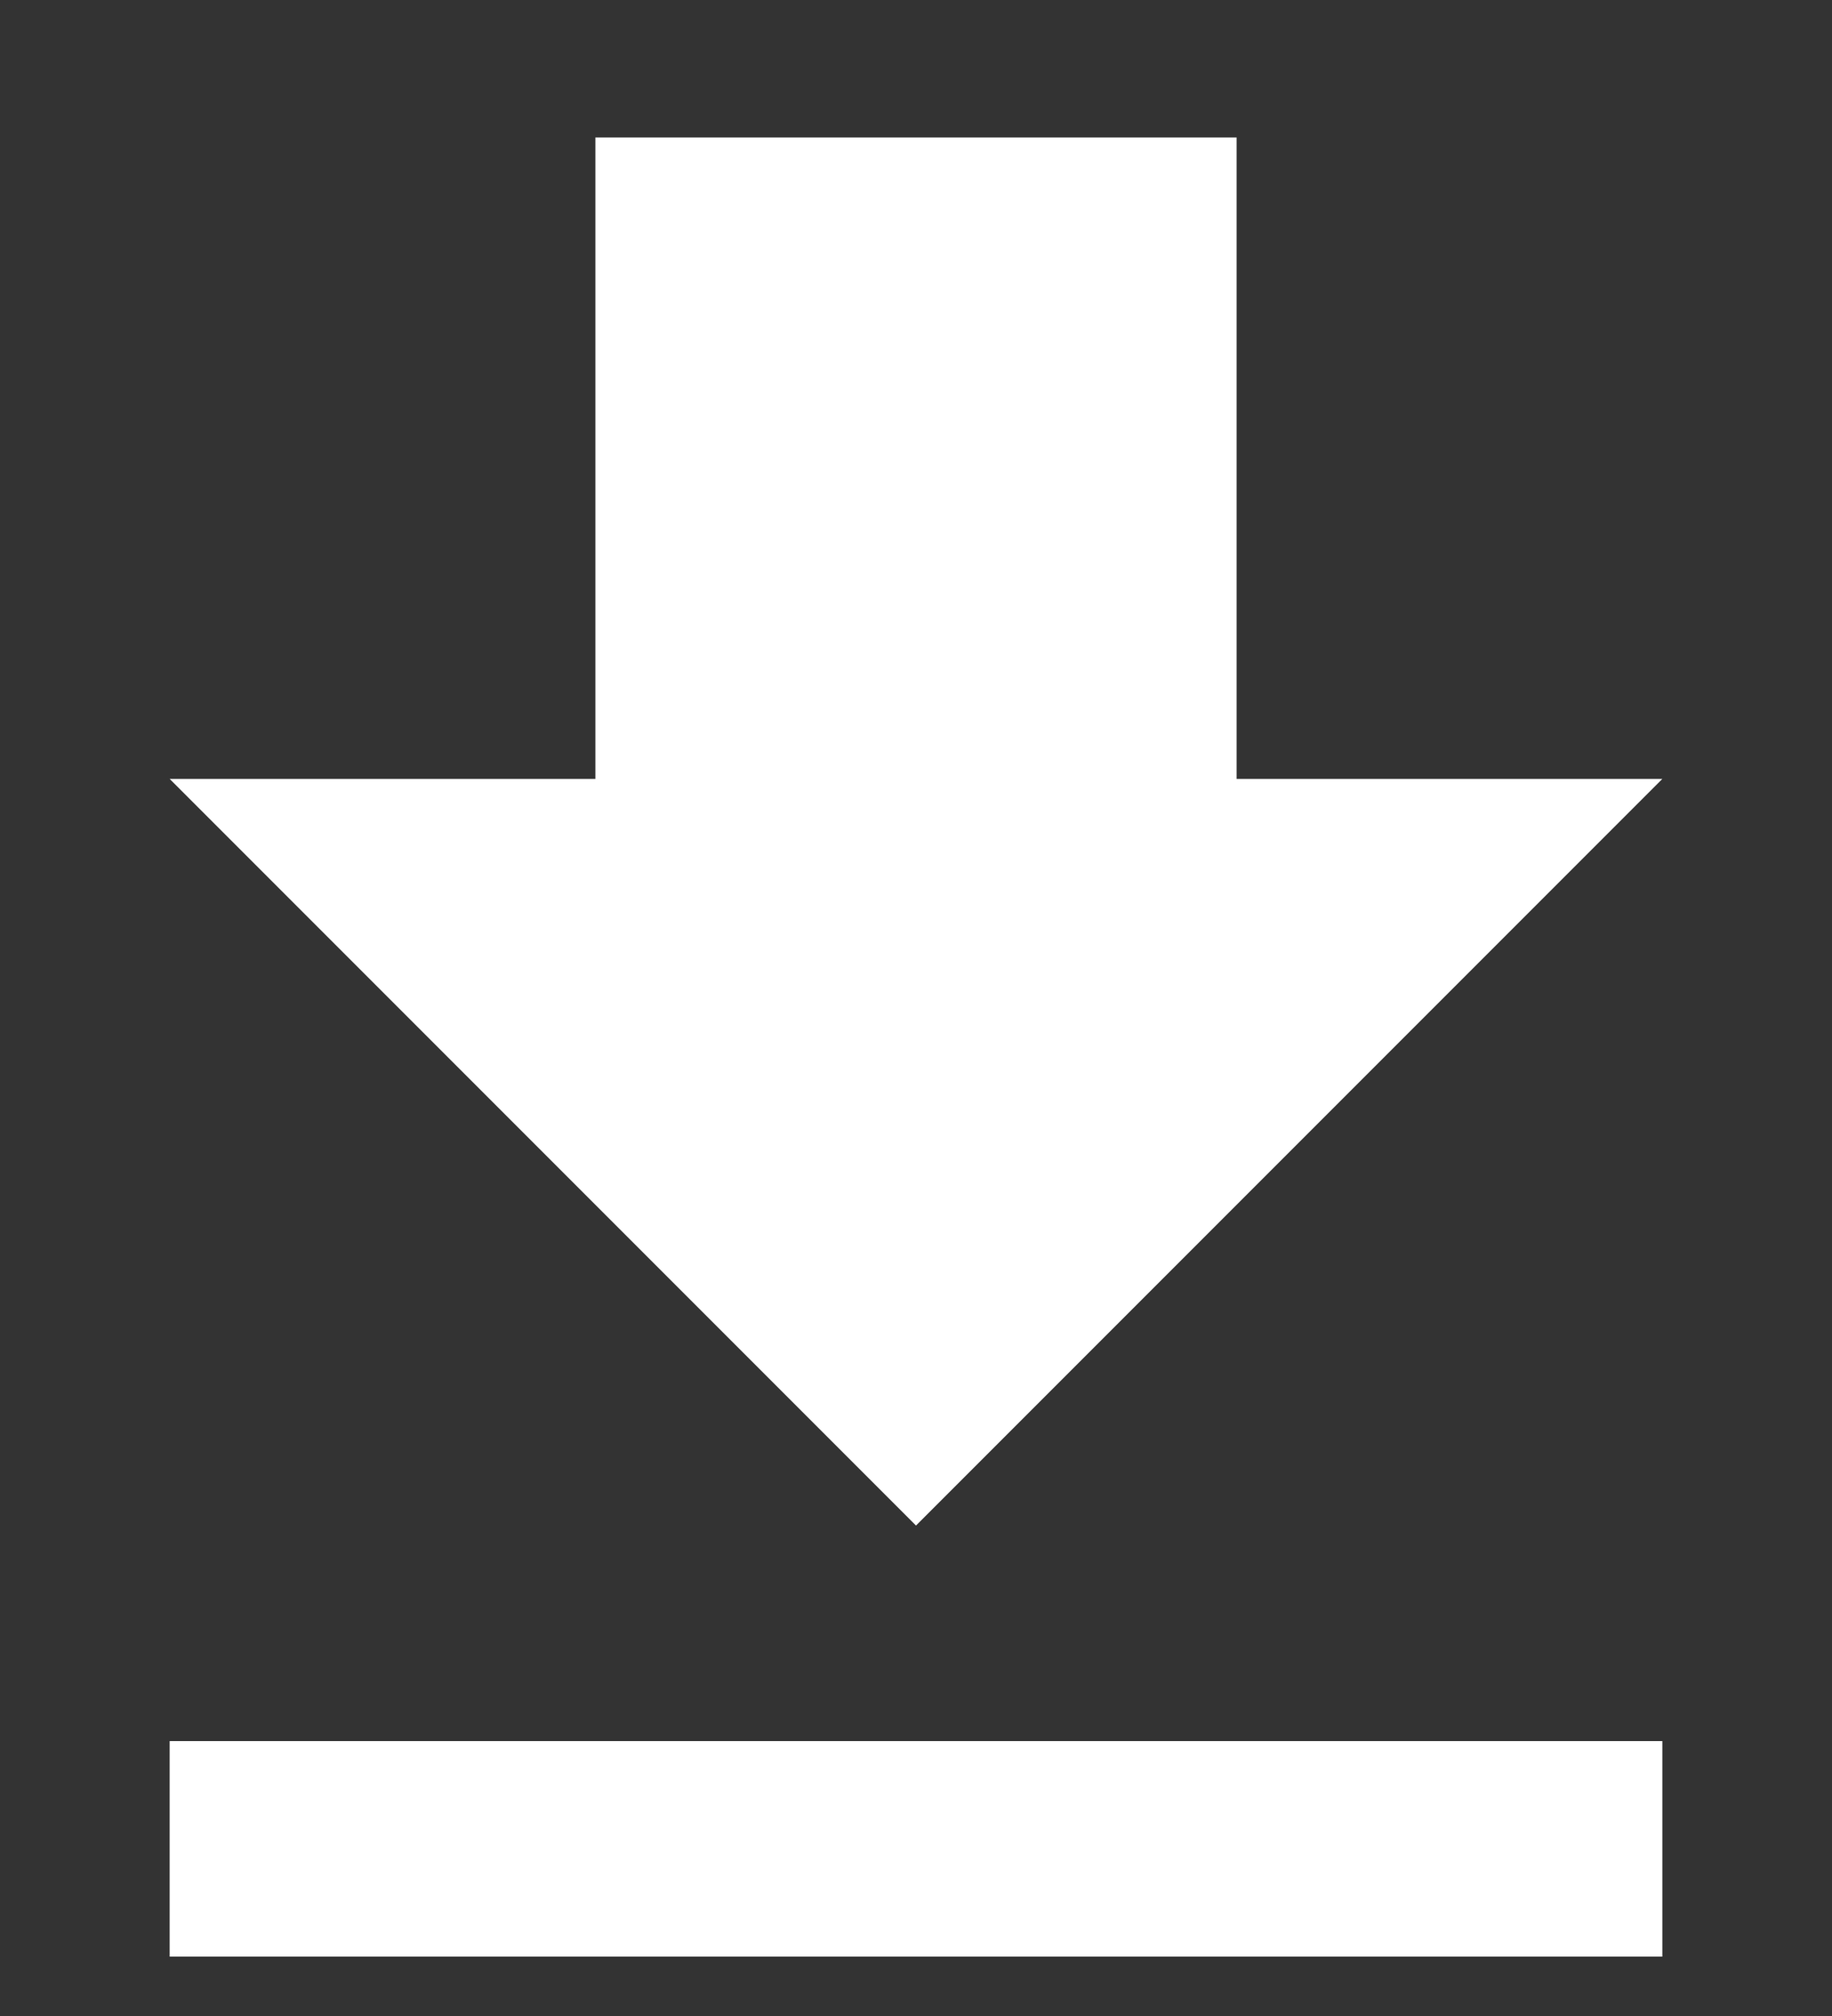 <svg width="10" height="11" viewBox="0 0 10 11" fill="none" xmlns="http://www.w3.org/2000/svg">
<rect x="0" y="0" width="10" height="11" fill="#333333" stroke="none"/>
<path d="M0.926 9.5H9.074V10.676H0.926V9.5ZM9.074 4.25L5 8.324L0.926 4.25H3.25V0.75H6.75V4.25H9.074Z" fill="white"/>
</svg>
